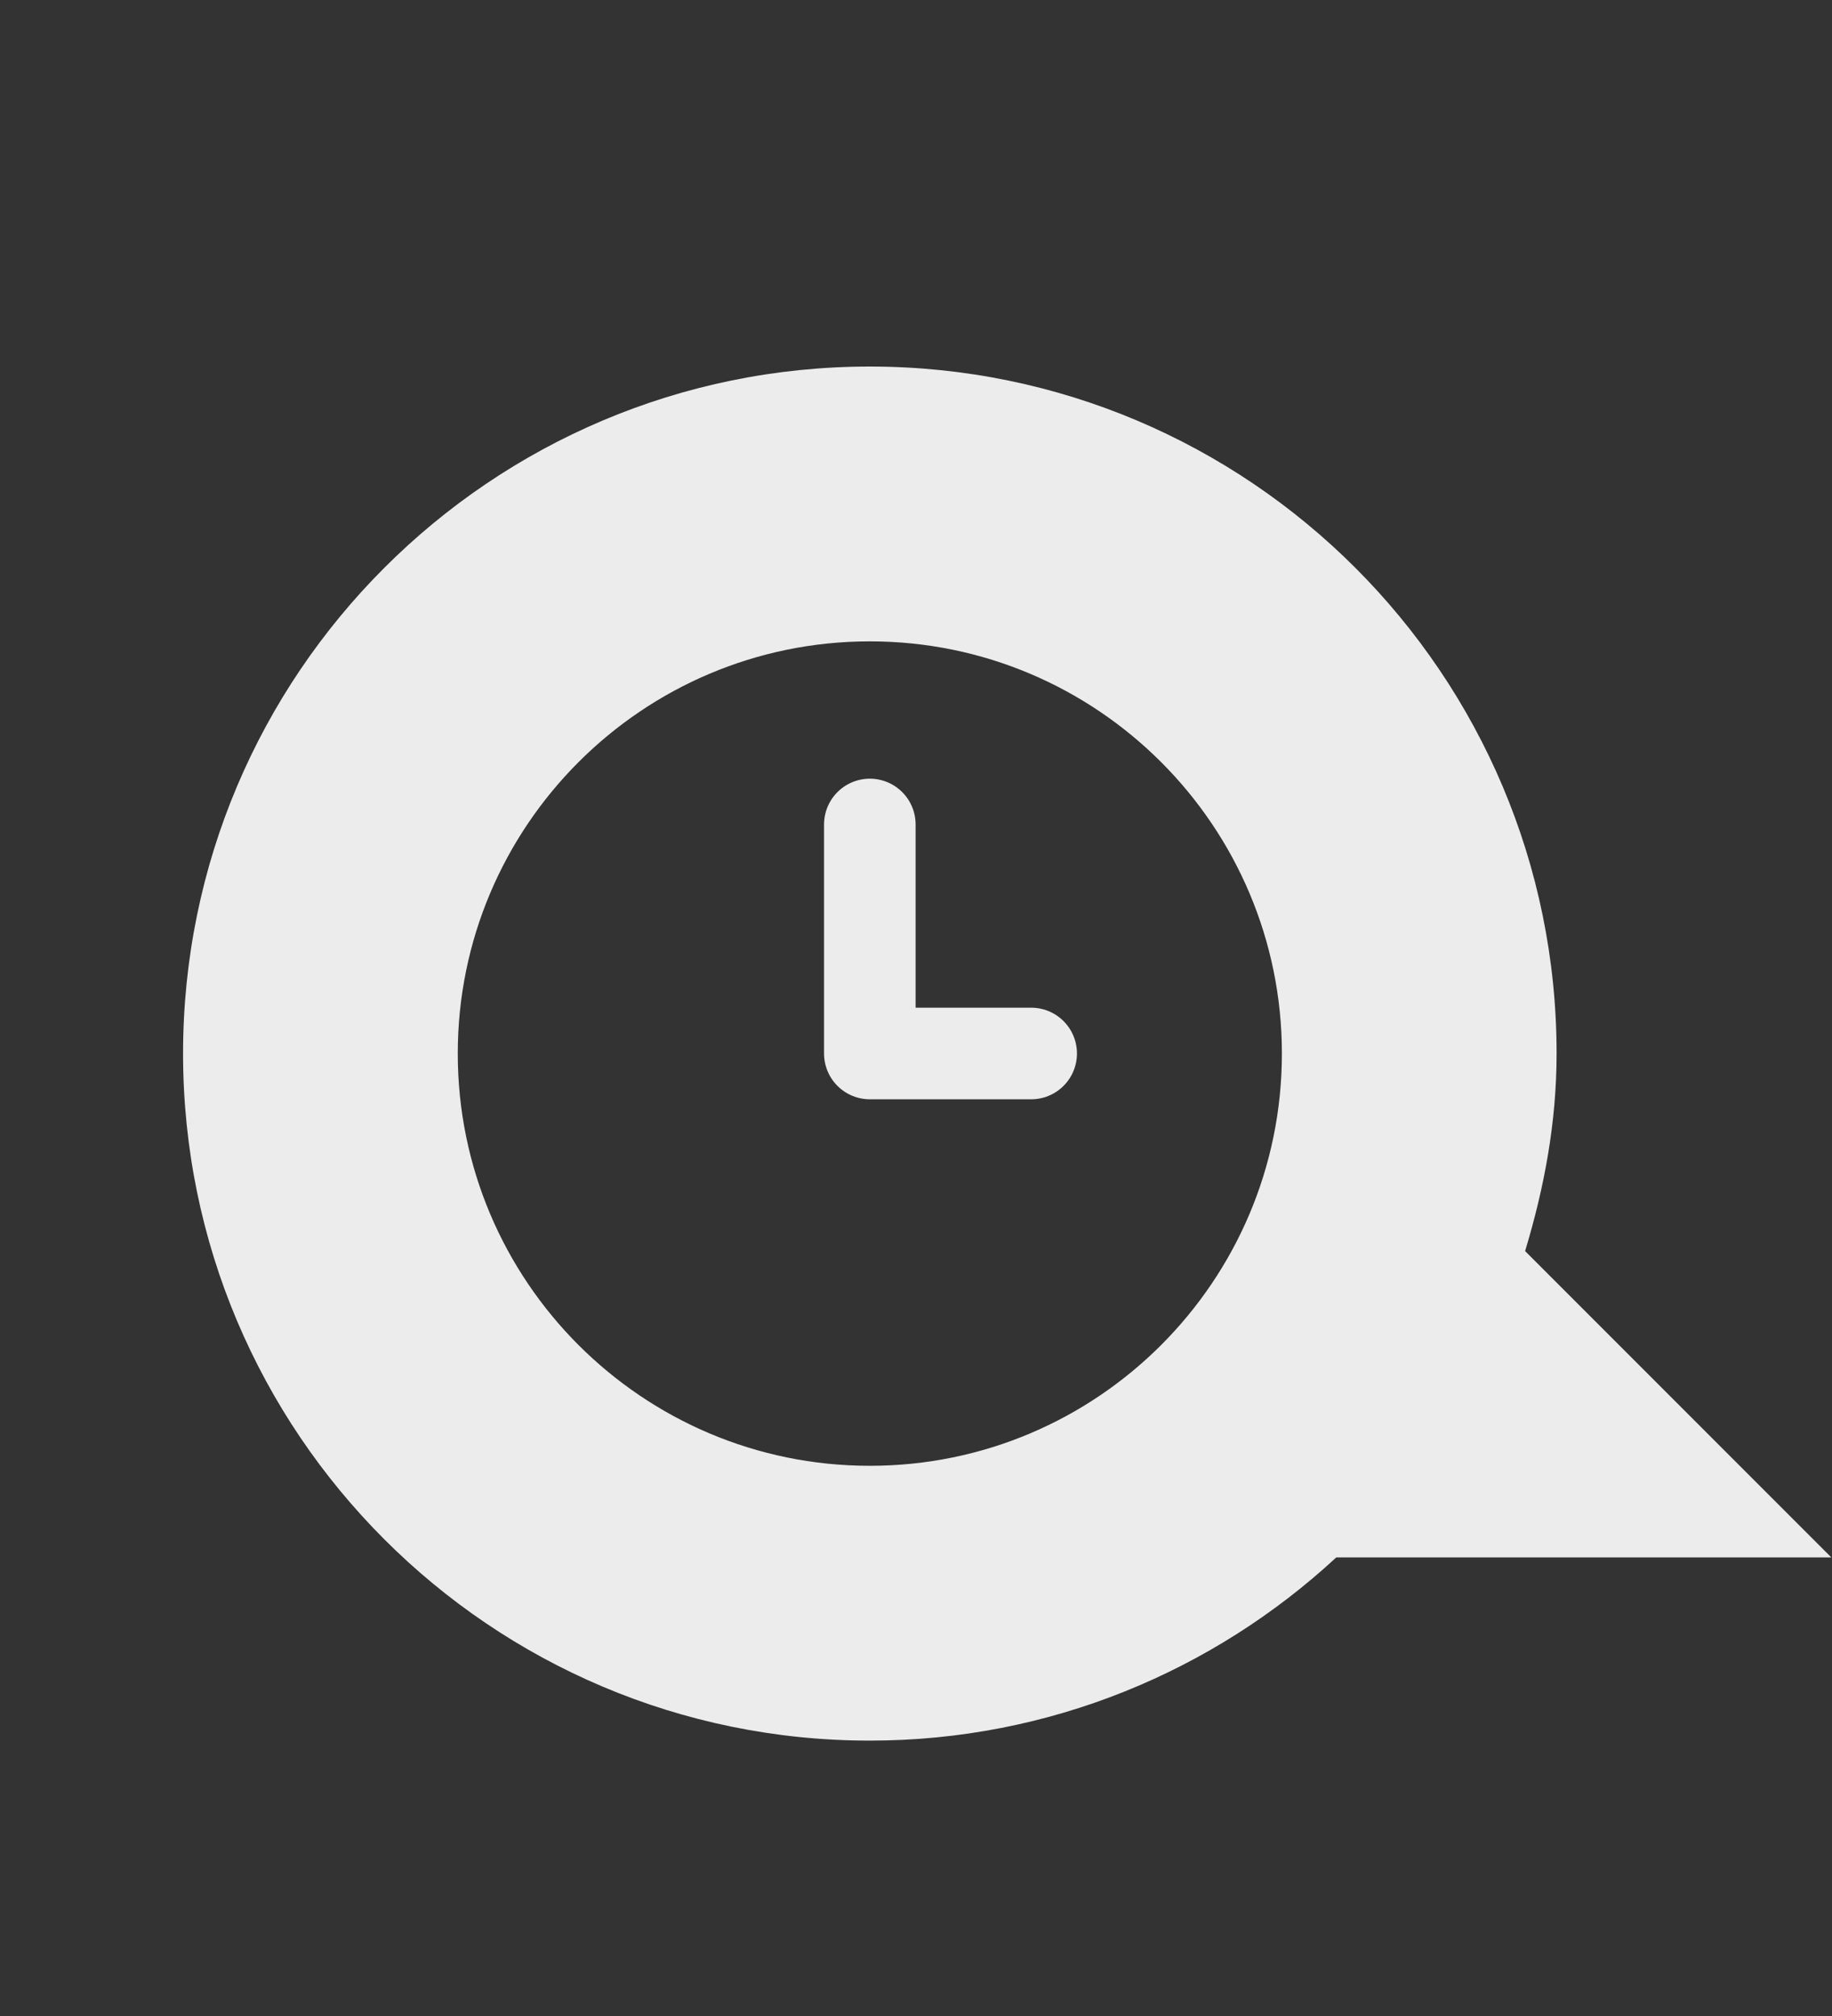 <svg xmlns="http://www.w3.org/2000/svg" viewBox="0 0 14.545 16">
 <rect x="0" y="0" width="14.545" height="16" fill="#333333" stroke="none"/>
 <g transform="matrix(0.727,0,0,0.727,-5.7166653e-4,4.363)">
  <path d="M 9.5,-2 C 5.36,-2 2,1.36 2,5.5 2,9.64 5.36,13 9.5,13 c 1.965,0 3.756,-0.762 5.094,-2 l 5.406,0 -3.344,-3.344 c 0.208,-0.687 0.344,-1.401 0.344,-2.156 0,-4.14 -3.36,-7.5 -7.5,-7.5 z m 0,3 C 11.984,1 14,3.016 14,5.5 14,7.984 11.984,10 9.5,10 7.016,10 5,7.984 5,5.5 5,3.016 7.016,1 9.5,1 Z" style="fill:#ececec;fill-opacity:1;fill-rule:evenodd"/>
  <path d="m 11.262 5.499 -1.762 0 0 -2.5" style="stroke-opacity:1;fill:none;stroke:#ececec;stroke-linecap:round;stroke-linejoin:round"/>
 </g>
</svg>
